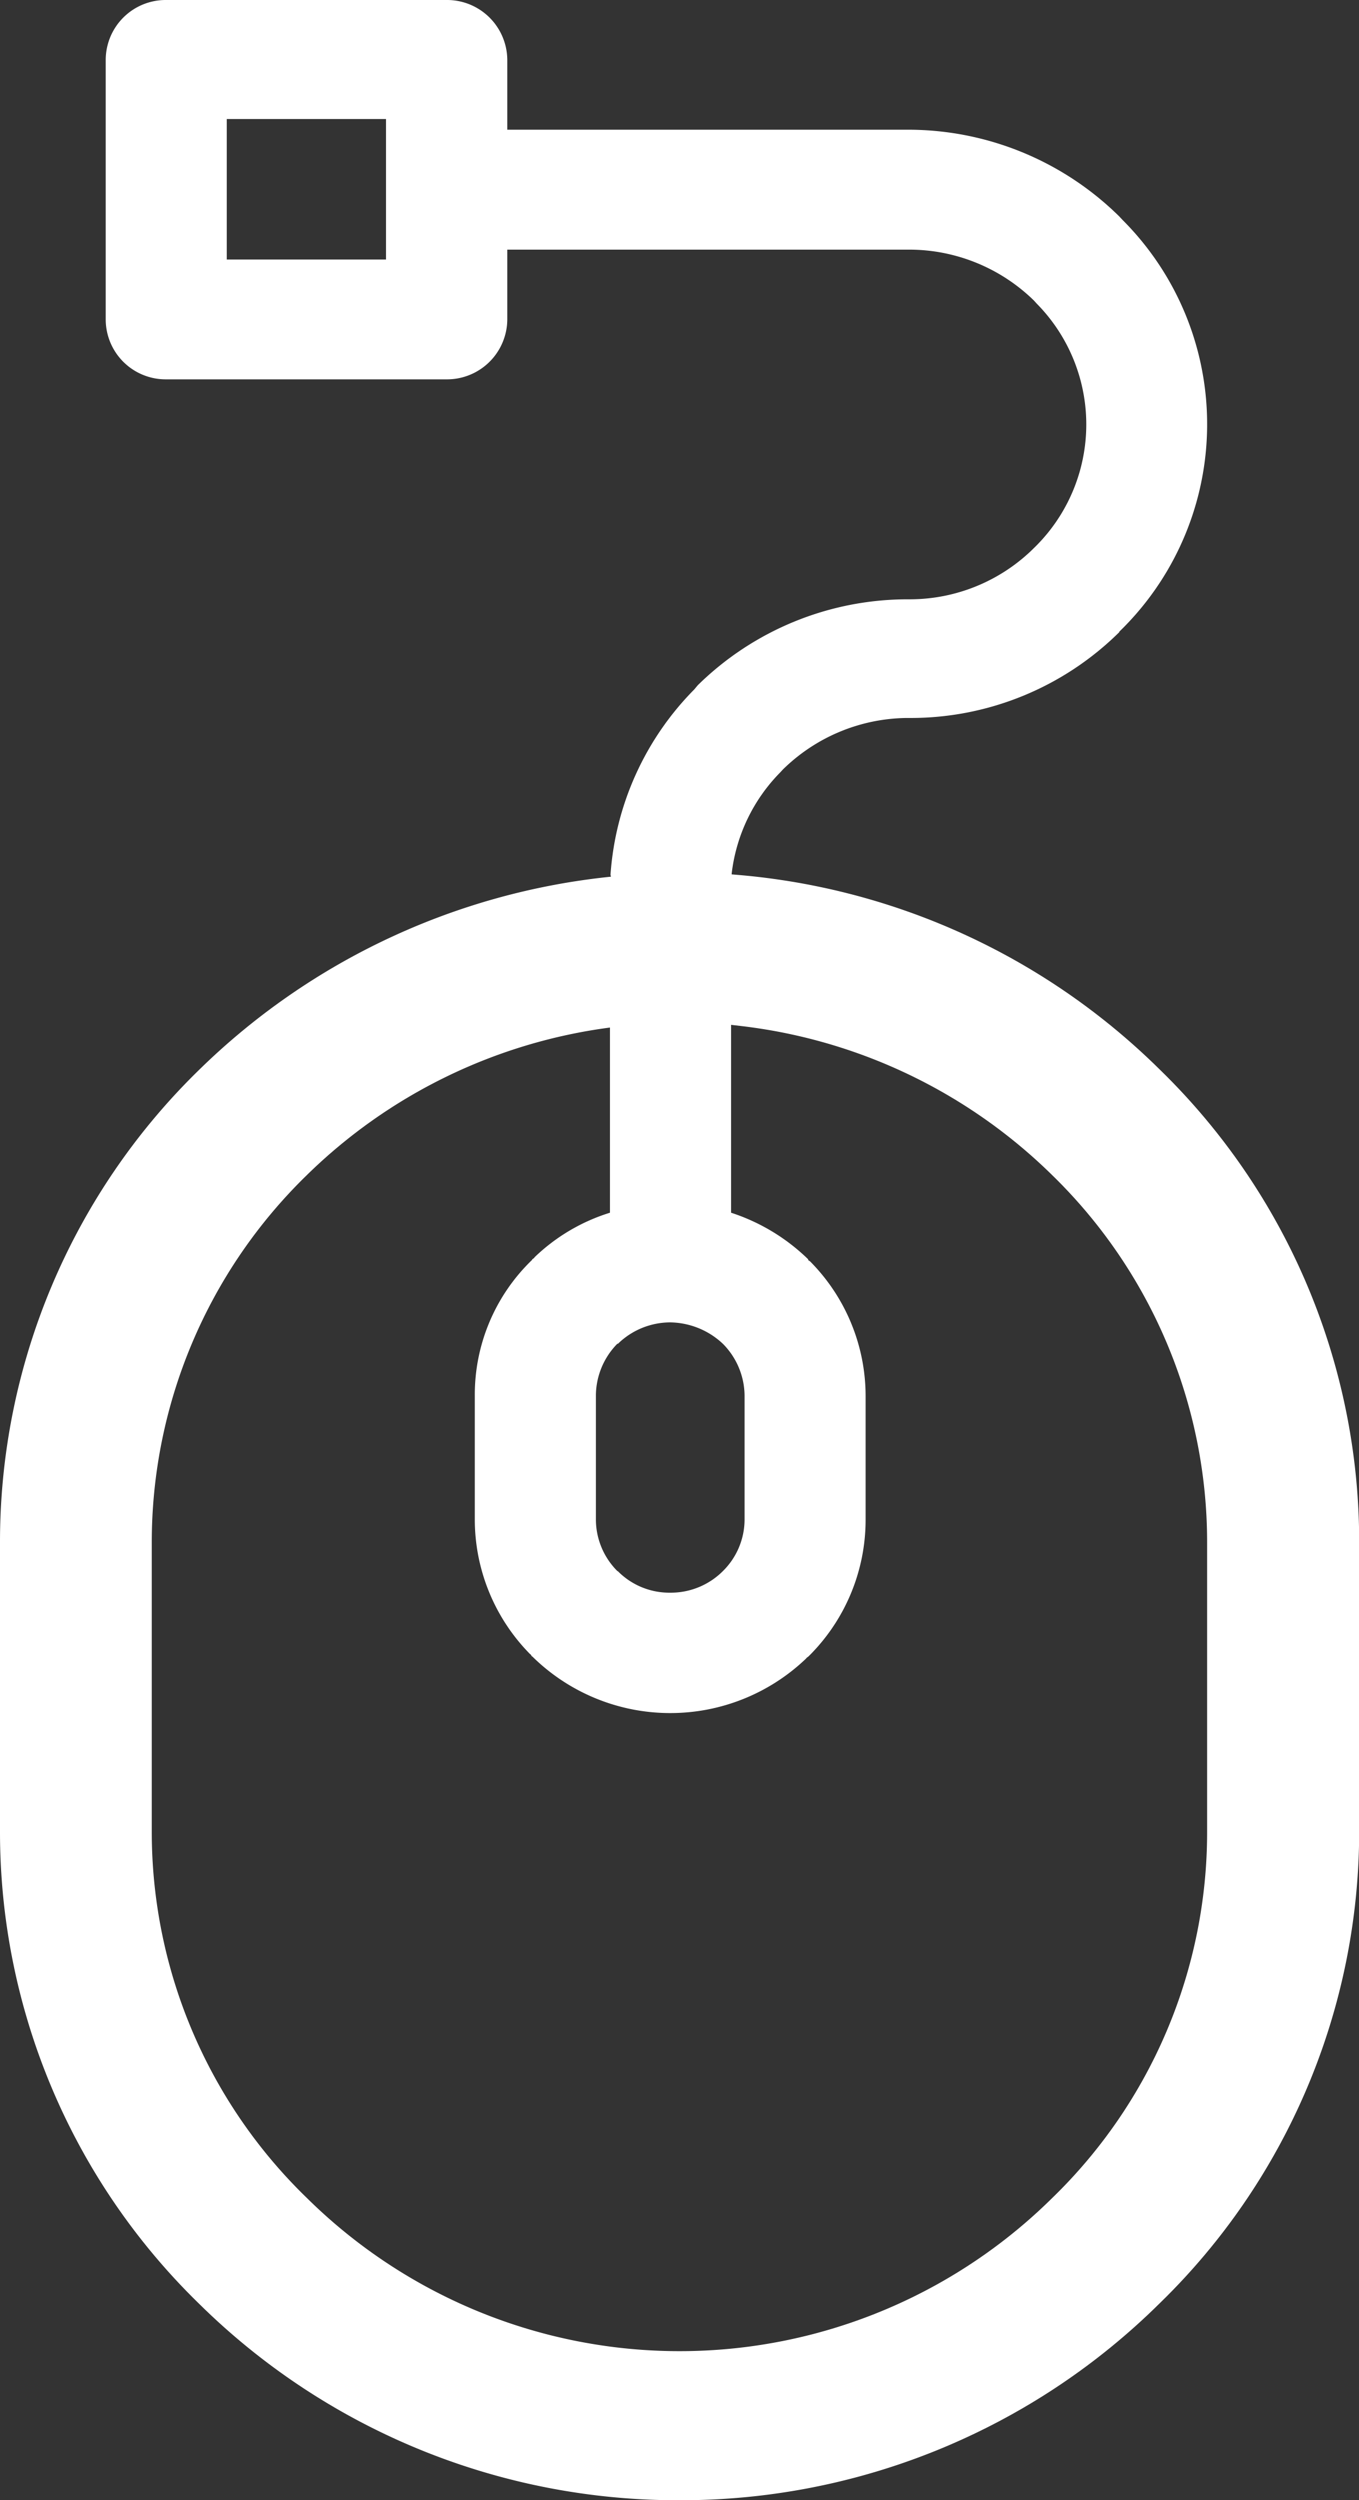 <svg xmlns="http://www.w3.org/2000/svg" width="23.757" height="43.679" viewBox="0 0 23.757 43.679">
  <rect x="0" y="0" width="23.757" height="43.679" fill="#333333" stroke="none"/>
  <path id="Fill_4" data-name="Fill 4" d="M11.881,43.679a11.906,11.906,0,0,1-8.4-3.432A11.5,11.5,0,0,1,0,31.991V26.948a11.511,11.511,0,0,1,3.485-8.262,12.042,12.042,0,0,1,7.194-3.37c0-.009,0-.016-.006-.024l0-.019a5.1,5.1,0,0,1,1.462-3.227l.064-.076a5.235,5.235,0,0,1,3.659-1.5h.064a3.08,3.08,0,0,0,2.157-.9A3.005,3.005,0,0,0,18.119,5.3l-.045-.05a3.125,3.125,0,0,0-2.195-.889H8.868V5.585A1.053,1.053,0,0,1,7.806,6.627H2.9A1.048,1.048,0,0,1,1.848,5.585V1.042A1.049,1.049,0,0,1,2.9,0h4.9A1.054,1.054,0,0,1,8.868,1.042V2.266h7.011a5.26,5.26,0,0,1,3.688,1.516l.058.062a5.045,5.045,0,0,1-.058,7.191v.008a5.184,5.184,0,0,1-3.66,1.5h-.069a3.14,3.14,0,0,0-2.152.9l-.046.05a3.014,3.014,0,0,0-.85,1.774.031.031,0,0,1,0,.008l.126.011a11.924,11.924,0,0,1,7.353,3.394,11.508,11.508,0,0,1,3.491,8.262v5.044a11.5,11.5,0,0,1-3.491,8.256A11.894,11.894,0,0,1,11.881,43.679ZM10.663,17.951a9.3,9.3,0,0,0-5.3,2.579,8.946,8.946,0,0,0-2.71,6.418v5.044A8.9,8.9,0,0,0,5.366,38.4a9.268,9.268,0,0,0,13.027,0,8.9,8.9,0,0,0,2.709-6.4V26.948a8.953,8.953,0,0,0-2.709-6.419,9.3,9.3,0,0,0-5.4-2.6l-.213-.025v3.282A3.466,3.466,0,0,1,14.128,22l0,.014.033.022a3.342,3.342,0,0,1,.971,2.344v2.175a3.353,3.353,0,0,1-1,2.384l-.031.023-.009.012a3.435,3.435,0,0,1-4.786-.035H9.3L9.274,28.9H9.269A3.353,3.353,0,0,1,8.3,26.554V24.378a3.268,3.268,0,0,1,1-2.366L9.305,22l.031-.022.009-.014a3.315,3.315,0,0,1,1.318-.778Zm.131,5.522h0a1.3,1.3,0,0,0-.377.9v2.175a1.276,1.276,0,0,0,.377.9H10.8a1.267,1.267,0,0,0,.917.376,1.286,1.286,0,0,0,.919-.376,1.266,1.266,0,0,0,.38-.9V24.378a1.3,1.3,0,0,0-.377-.9,1.37,1.37,0,0,0-.922-.376,1.313,1.313,0,0,0-.917.376ZM3.964,2.079V4.534H6.748V2.079H3.964Z" fill="#fff"/>
</svg>
